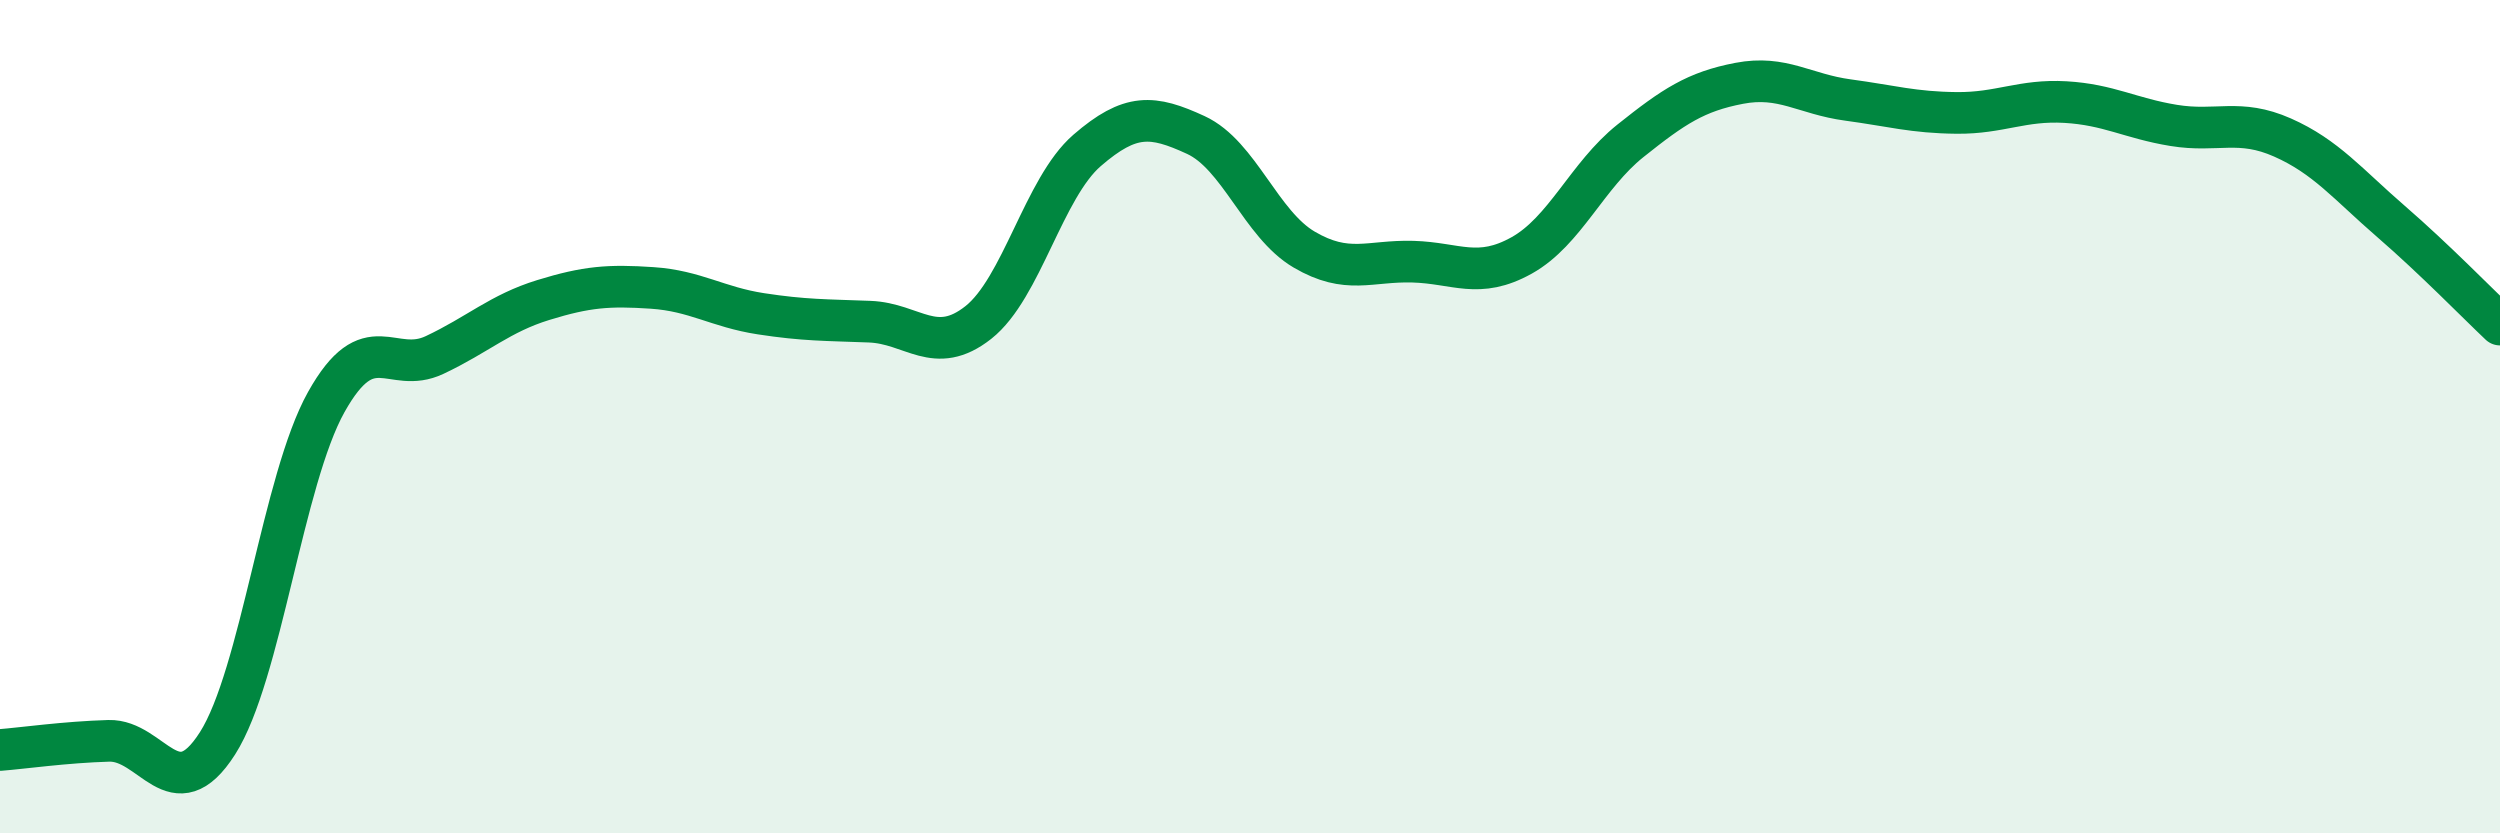 
    <svg width="60" height="20" viewBox="0 0 60 20" xmlns="http://www.w3.org/2000/svg">
      <path
        d="M 0,18 C 0.52,17.96 1.57,17.81 2.61,17.78 C 3.65,17.75 4.18,19.47 5.22,17.84 C 6.26,16.21 6.79,11.51 7.83,9.65 C 8.87,7.79 9.39,9.01 10.43,8.52 C 11.47,8.03 12,7.52 13.04,7.2 C 14.08,6.88 14.61,6.84 15.65,6.91 C 16.69,6.98 17.22,7.37 18.26,7.53 C 19.3,7.69 19.83,7.68 20.87,7.72 C 21.91,7.76 22.44,8.56 23.48,7.74 C 24.52,6.92 25.05,4.51 26.09,3.61 C 27.13,2.71 27.66,2.76 28.7,3.24 C 29.74,3.72 30.26,5.38 31.3,5.99 C 32.34,6.6 32.87,6.25 33.91,6.28 C 34.95,6.31 35.48,6.71 36.52,6.13 C 37.56,5.55 38.09,4.21 39.13,3.38 C 40.17,2.55 40.7,2.2 41.74,2 C 42.78,1.8 43.31,2.26 44.35,2.4 C 45.39,2.54 45.92,2.7 46.96,2.71 C 48,2.72 48.53,2.39 49.57,2.45 C 50.61,2.51 51.13,2.84 52.17,3.01 C 53.21,3.18 53.74,2.84 54.78,3.3 C 55.82,3.76 56.35,4.42 57.39,5.32 C 58.43,6.22 59.48,7.3 60,7.79L60 20L0 20Z"
        fill="#008740"
        opacity="0.1"
        stroke-linecap="round"
        stroke-linejoin="round"
      />
      <path
        d="M 0,18 C 0.52,17.96 1.57,17.81 2.61,17.78 C 3.65,17.75 4.18,19.47 5.22,17.84 C 6.26,16.21 6.79,11.51 7.83,9.65 C 8.87,7.79 9.39,9.01 10.43,8.52 C 11.47,8.03 12,7.52 13.04,7.2 C 14.08,6.88 14.61,6.84 15.65,6.91 C 16.69,6.98 17.22,7.37 18.26,7.53 C 19.3,7.69 19.83,7.68 20.87,7.72 C 21.91,7.76 22.44,8.56 23.48,7.74 C 24.52,6.92 25.05,4.51 26.09,3.61 C 27.13,2.71 27.66,2.76 28.7,3.24 C 29.74,3.72 30.26,5.38 31.3,5.99 C 32.34,6.6 32.87,6.25 33.91,6.28 C 34.95,6.31 35.48,6.71 36.52,6.13 C 37.56,5.55 38.09,4.21 39.13,3.38 C 40.17,2.55 40.7,2.2 41.74,2 C 42.78,1.8 43.31,2.26 44.35,2.4 C 45.39,2.54 45.92,2.7 46.96,2.71 C 48,2.72 48.53,2.39 49.57,2.45 C 50.61,2.51 51.13,2.84 52.17,3.01 C 53.21,3.18 53.74,2.84 54.78,3.3 C 55.82,3.76 56.35,4.42 57.39,5.32 C 58.43,6.22 59.48,7.3 60,7.79"
        stroke="#008740"
        stroke-width="1"
        fill="none"
        stroke-linecap="round"
        stroke-linejoin="round"
      />
    </svg>
  